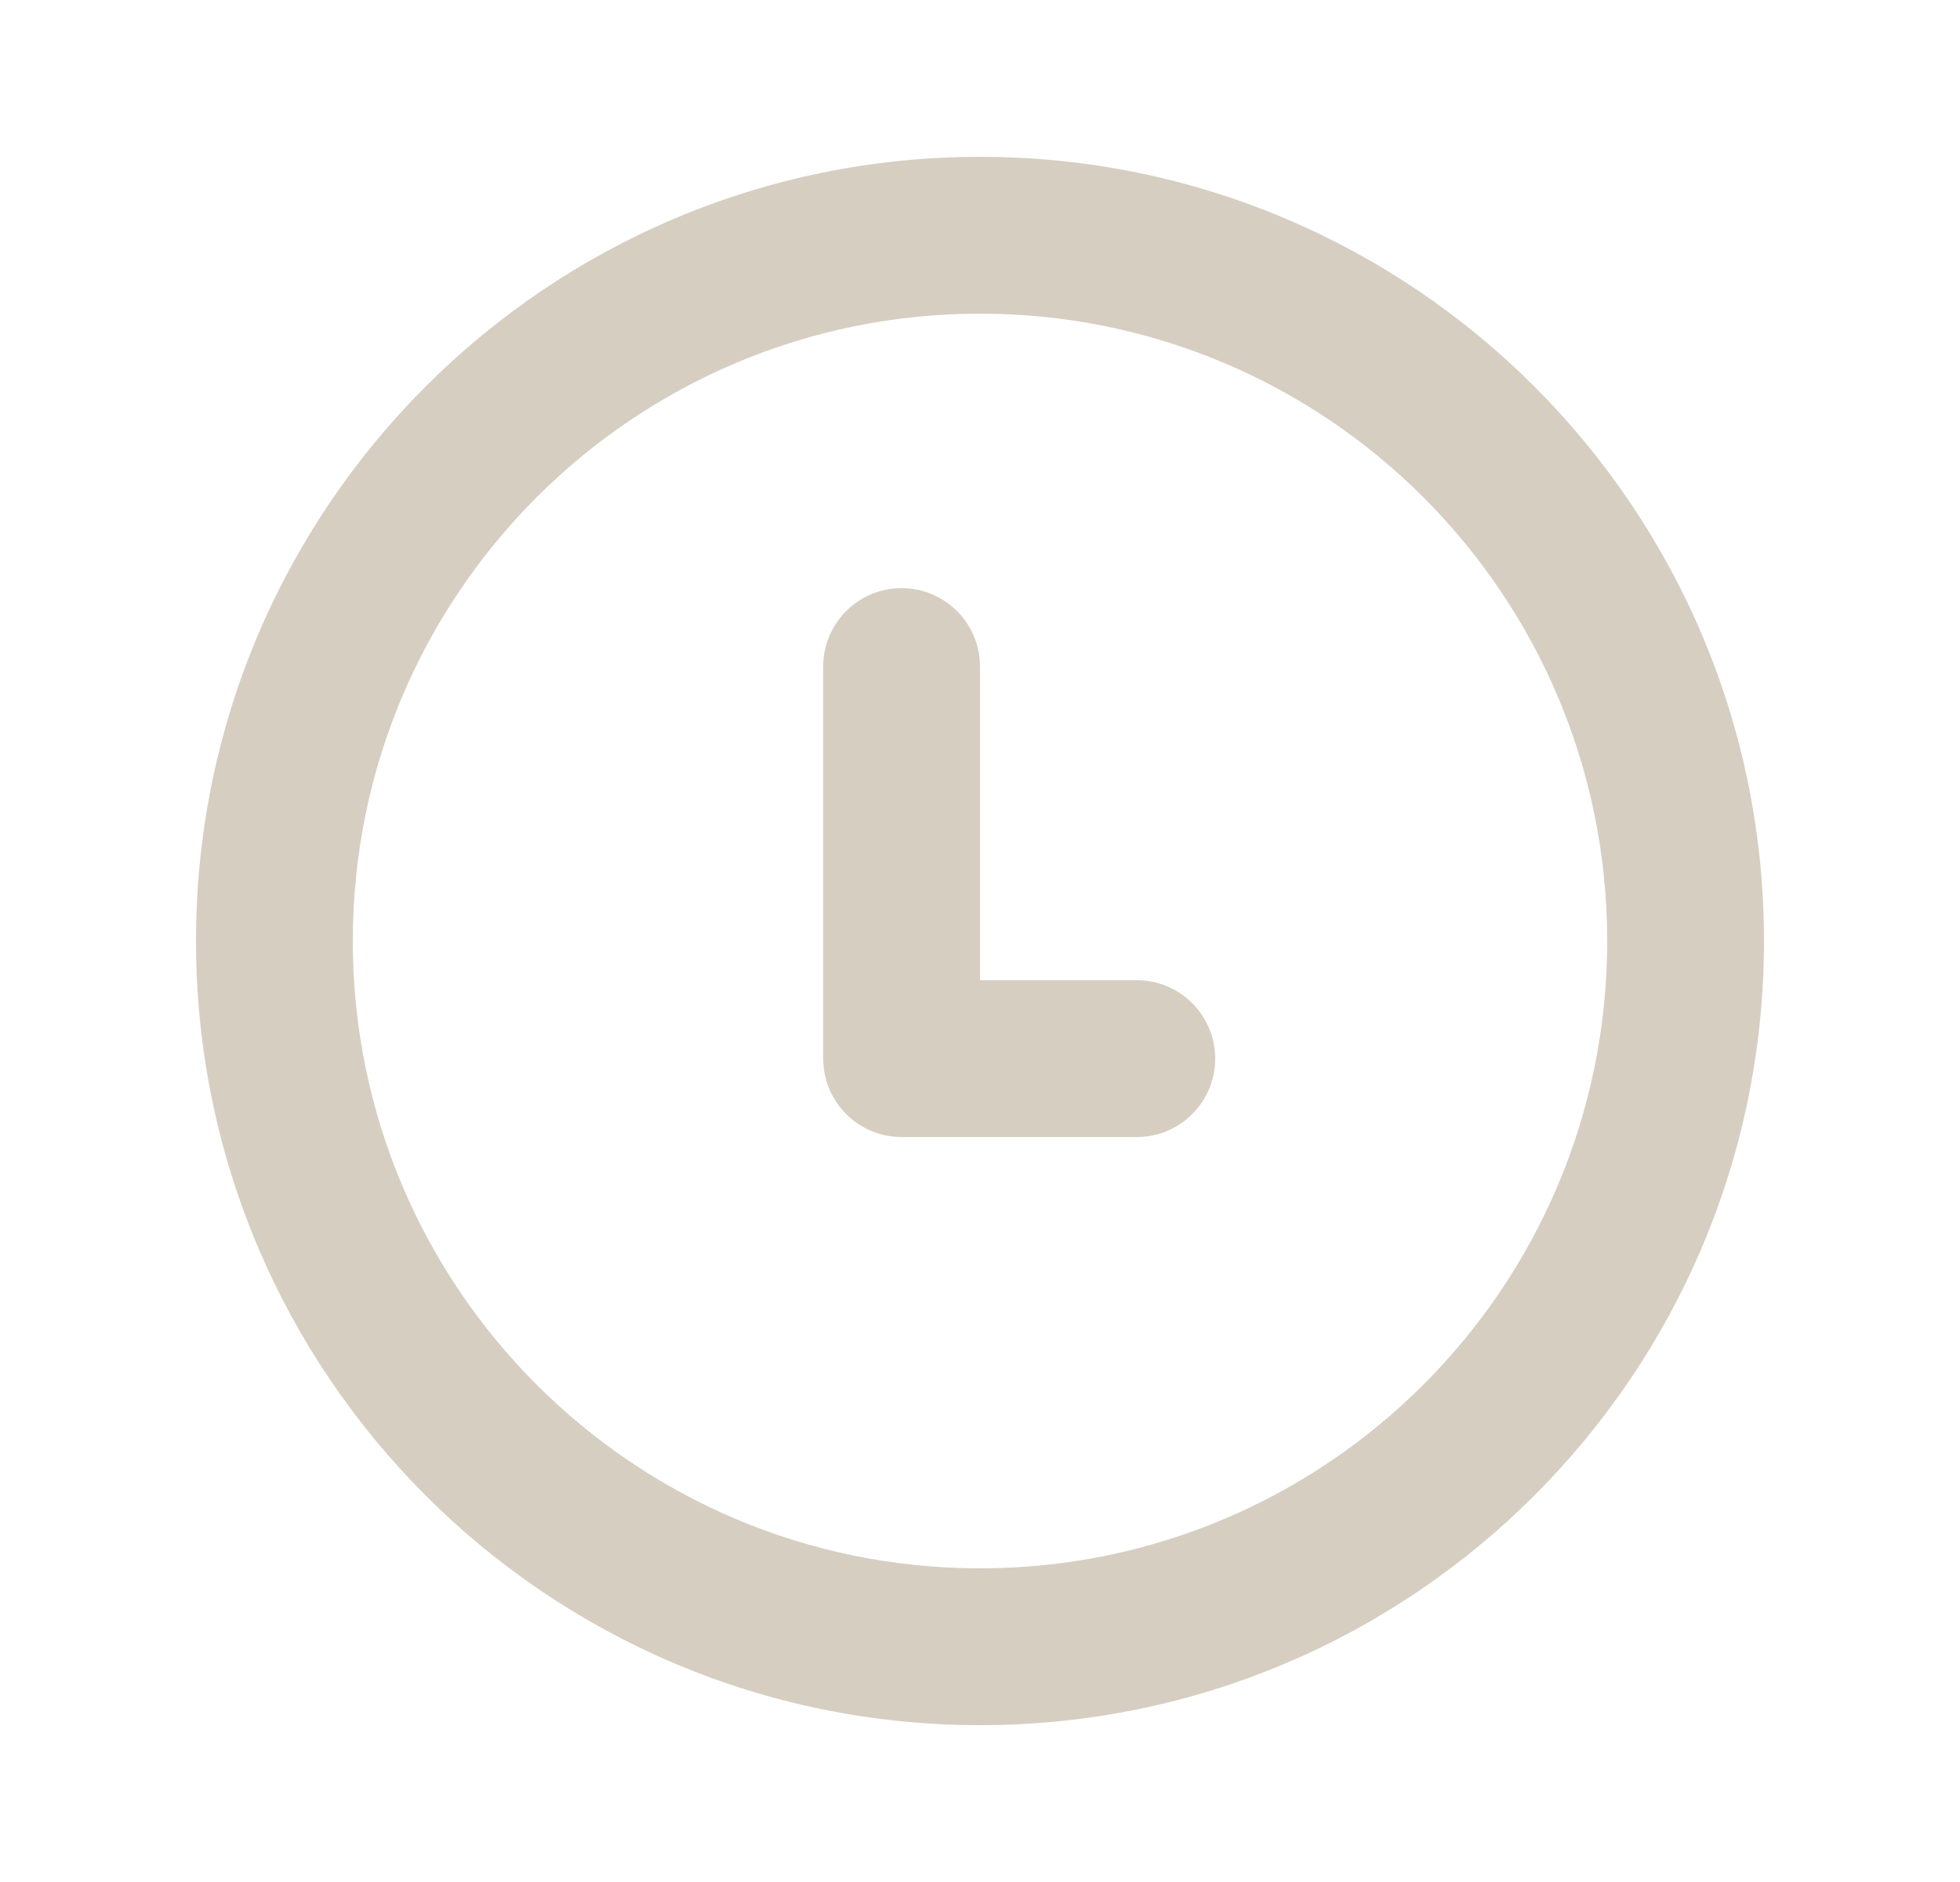 <svg width="25" height="24" viewBox="0 0 25 24" fill="none" xmlns="http://www.w3.org/2000/svg">
<path d="M12.5 8.5C12.5 7.948 12.052 7.5 11.5 7.5C10.948 7.5 10.5 7.948 10.5 8.5V13.5C10.5 14.052 10.948 14.5 11.5 14.5H14.5C15.052 14.5 15.5 14.052 15.5 13.5C15.5 12.948 15.052 12.5 14.5 12.5H12.5V8.5Z" fill="#D6CEC1"/>
<path fill-rule="evenodd" clip-rule="evenodd" d="M12.5 2C6.977 2 2.5 6.477 2.5 12C2.5 17.523 6.977 22 12.5 22C18.023 22 22.5 17.523 22.5 12C22.5 6.477 18.023 2 12.5 2ZM4.5 12C4.5 7.582 8.082 4 12.5 4C16.918 4 20.5 7.582 20.5 12C20.5 16.418 16.918 20 12.5 20C8.082 20 4.5 16.418 4.5 12Z" fill="#D6CEC1"/>
</svg>
